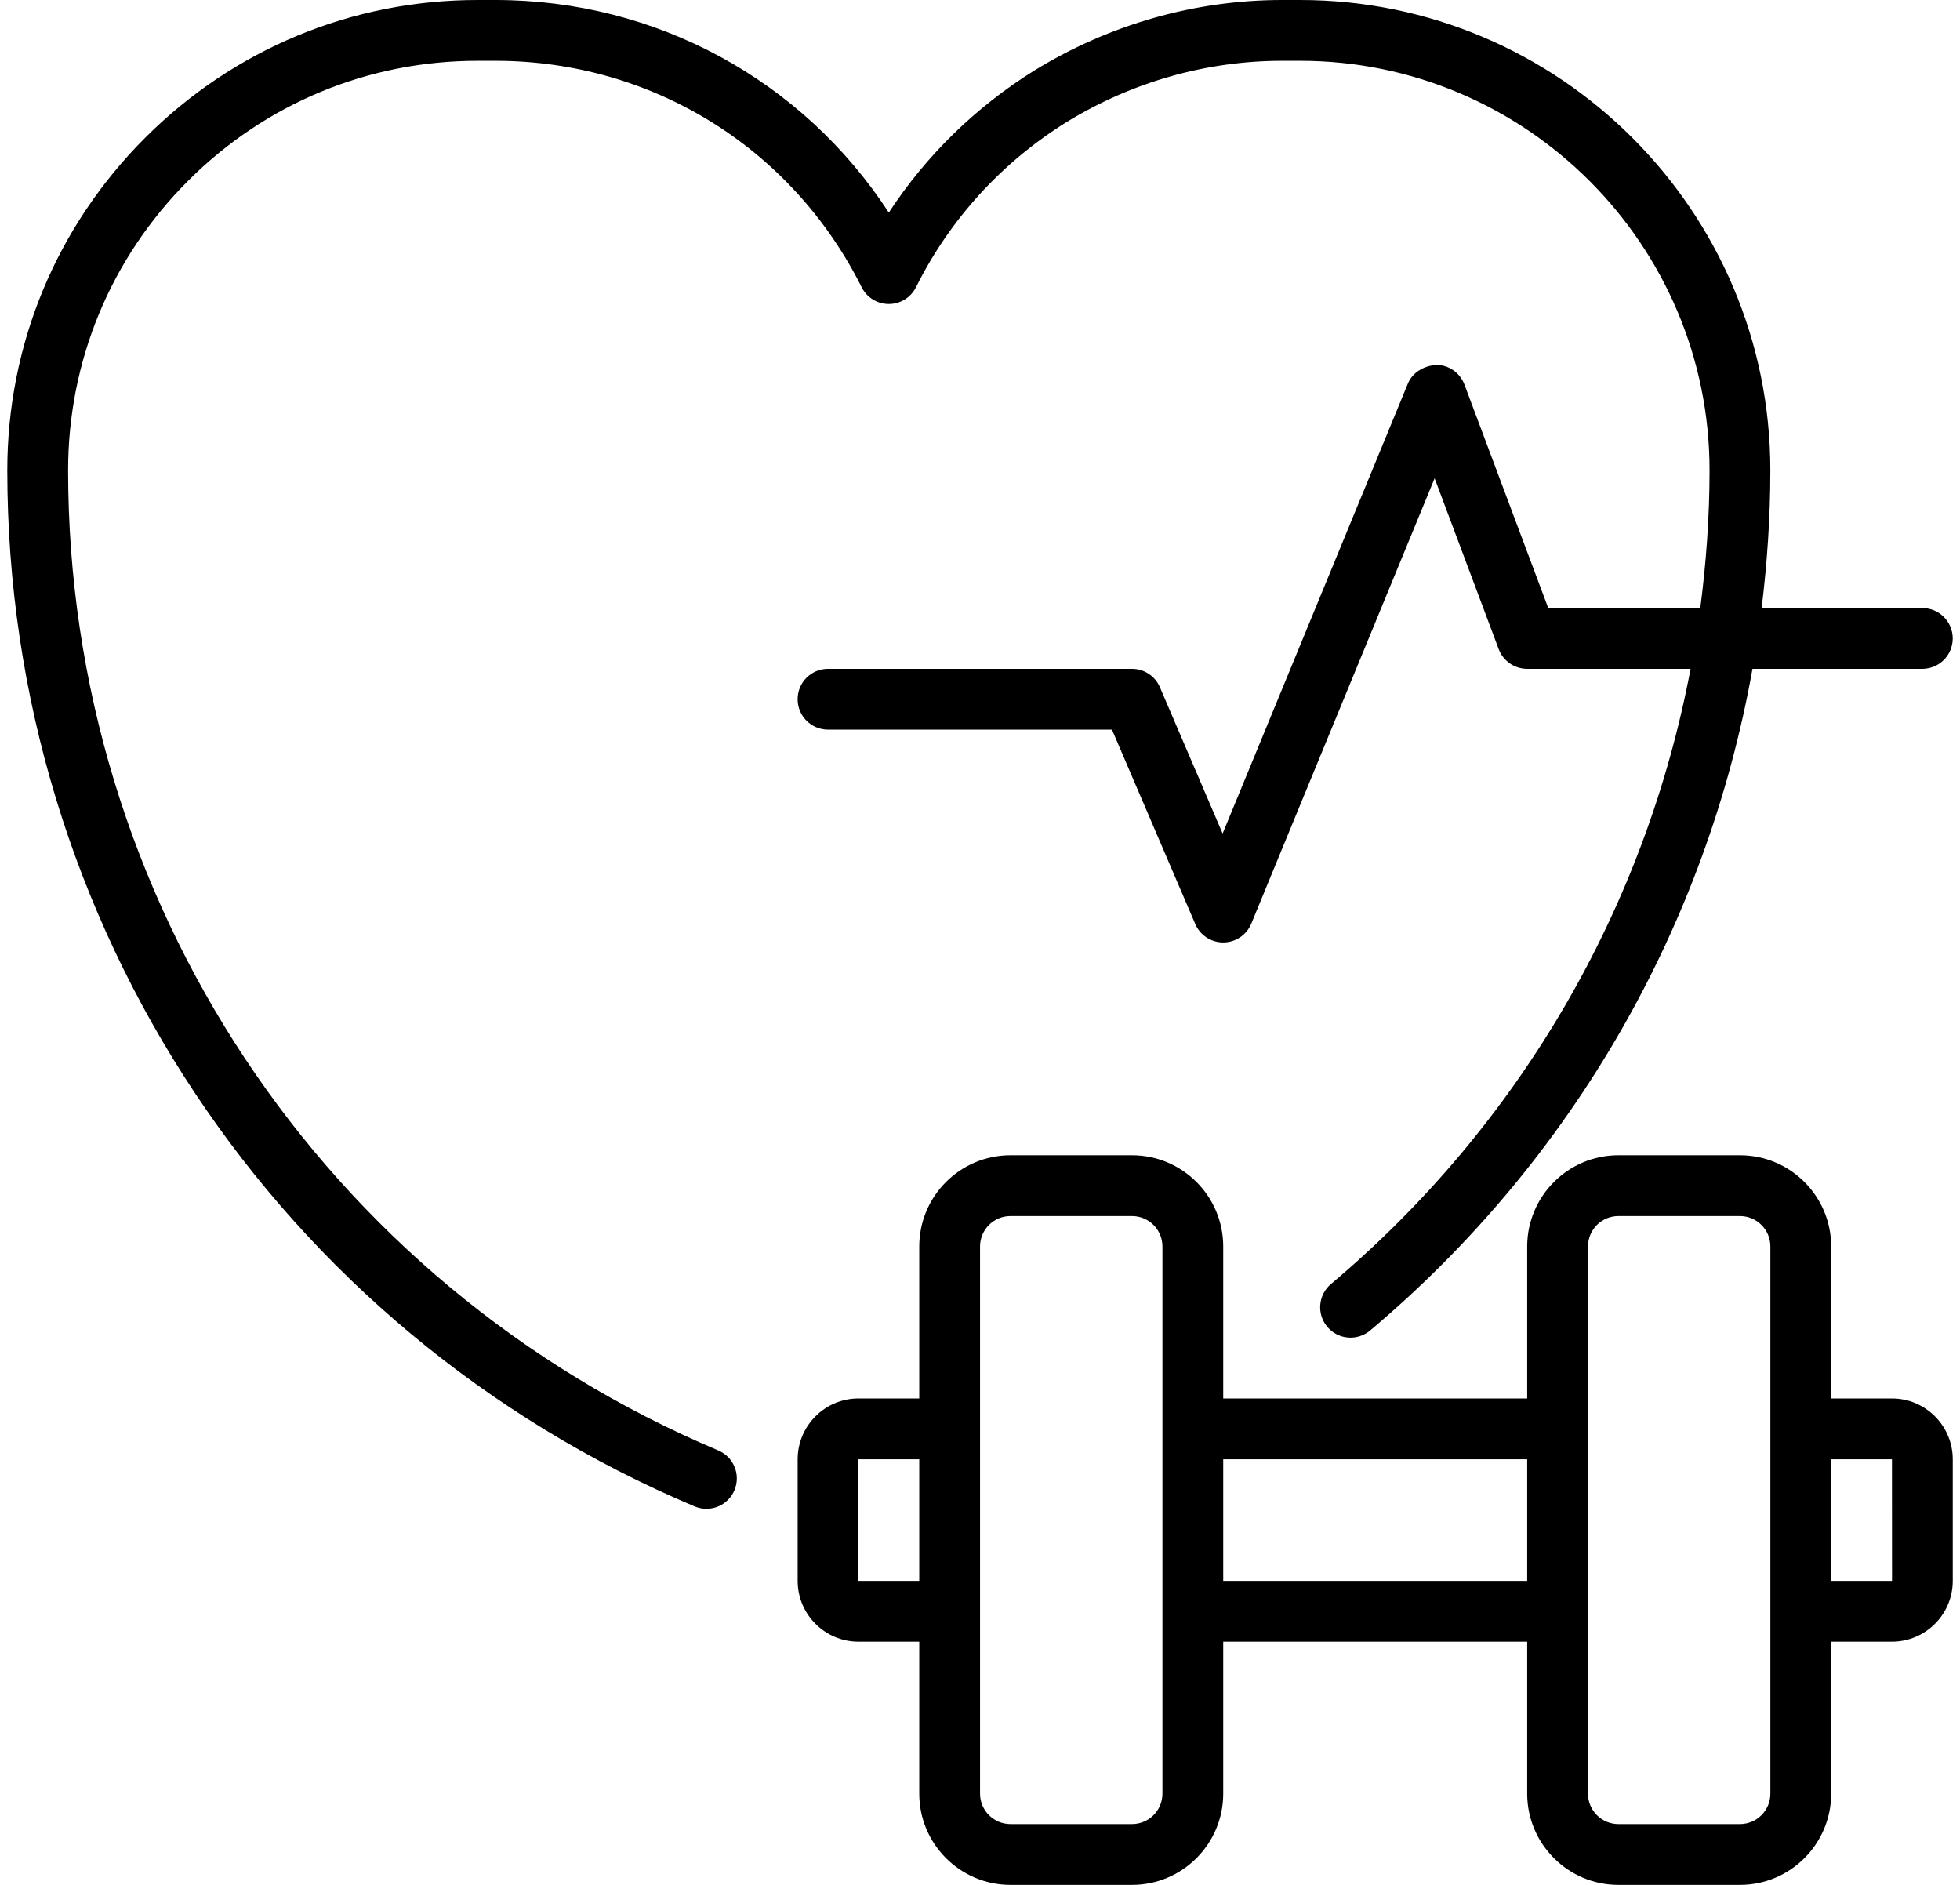 <svg width="130" height="125" viewBox="0 0 130 125" fill="none" xmlns="http://www.w3.org/2000/svg">
<path d="M31.673 4.032H32.862C43.213 4.032 52.518 9.785 57.149 19.047C57.491 19.73 58.188 20.161 58.952 20.161C59.716 20.161 60.417 19.728 60.758 19.043C62.996 14.544 66.456 10.756 70.752 8.09C75.081 5.436 80.021 4.032 85.042 4.032H86.231C101.204 4.032 113.388 16.216 113.388 31.189C113.388 34.267 113.165 37.313 112.774 40.323H102.689L97.131 25.501C96.839 24.725 96.103 24.207 95.274 24.194C94.451 24.259 93.693 24.678 93.378 25.442L81.092 55.278L76.934 45.578C76.617 44.835 75.888 44.355 75.081 44.355H54.92C53.806 44.355 52.904 45.257 52.904 46.371C52.904 47.485 53.806 48.387 54.92 48.387H73.752L79.277 61.277C79.594 62.02 80.324 62.5 81.129 62.5H81.143C81.957 62.494 82.685 62.002 82.994 61.252L95.154 31.719L99.403 43.047C99.698 43.833 100.45 44.355 101.291 44.355H112.13C109.137 60.171 100.823 74.59 88.278 85.152C87.428 85.869 87.318 87.141 88.036 87.993C88.749 88.842 90.017 88.954 90.877 88.235C104.336 76.904 113.196 61.37 116.236 44.355H127.501C128.615 44.355 129.517 43.453 129.517 42.339C129.517 41.224 128.615 40.323 127.501 40.323H116.843C117.212 37.311 117.42 34.264 117.42 31.189C117.42 13.991 103.429 0 86.231 0H85.042C79.277 0 73.606 1.609 68.635 4.658C64.733 7.078 61.435 10.303 58.952 14.097C53.231 5.32 43.53 0 32.862 0H31.673C23.349 0 15.517 3.247 9.624 9.14C3.731 15.032 0.484 22.865 0.484 31.189C0.484 61.248 18.378 88.219 46.072 99.901C46.328 100.009 46.593 100.06 46.855 100.06C47.641 100.06 48.389 99.598 48.712 98.828C49.145 97.802 48.665 96.619 47.639 96.188C21.443 85.136 4.517 59.623 4.517 31.189C4.517 23.942 7.344 17.123 12.475 11.991C17.608 6.86 24.426 4.032 31.673 4.032Z" fill="black"/>
<path d="M125.487 92.742H121.455V82.662C121.455 79.326 118.742 76.613 115.406 76.613H107.342C104.006 76.613 101.293 79.326 101.293 82.662V92.742H81.132V82.662C81.132 79.326 78.419 76.613 75.084 76.613H67.019C63.684 76.613 60.971 79.326 60.971 82.662V92.742H56.938C54.716 92.742 52.906 94.552 52.906 96.775V104.839C52.906 107.062 54.716 108.871 56.938 108.871H60.971V118.952C60.971 122.287 63.684 125 67.019 125H75.084C78.419 125 81.132 122.287 81.132 118.952V108.871H101.293V118.952C101.293 122.287 104.006 125 107.342 125H115.406C118.742 125 121.455 122.287 121.455 118.952V108.871H125.487C127.71 108.871 129.519 107.062 129.519 104.839V96.775C129.519 94.552 127.71 92.742 125.487 92.742ZM56.938 104.839V96.775H60.971V104.839H56.938ZM77.1 118.952C77.1 120.064 76.196 120.968 75.084 120.968H67.019C65.907 120.968 65.003 120.064 65.003 118.952V82.662C65.003 81.549 65.907 80.645 67.019 80.645H75.084C76.196 80.645 77.1 81.549 77.1 82.662V118.952ZM81.132 104.839V96.775H101.293V104.839H81.132ZM117.422 118.952C117.422 120.064 116.519 120.968 115.406 120.968H107.342C106.229 120.968 105.326 120.064 105.326 118.952V82.662C105.326 81.549 106.229 80.645 107.342 80.645H115.406C116.519 80.645 117.422 81.549 117.422 82.662V118.952ZM121.455 104.839V96.775H125.487L125.491 104.839H121.455Z" fill="black"/>
</svg>
